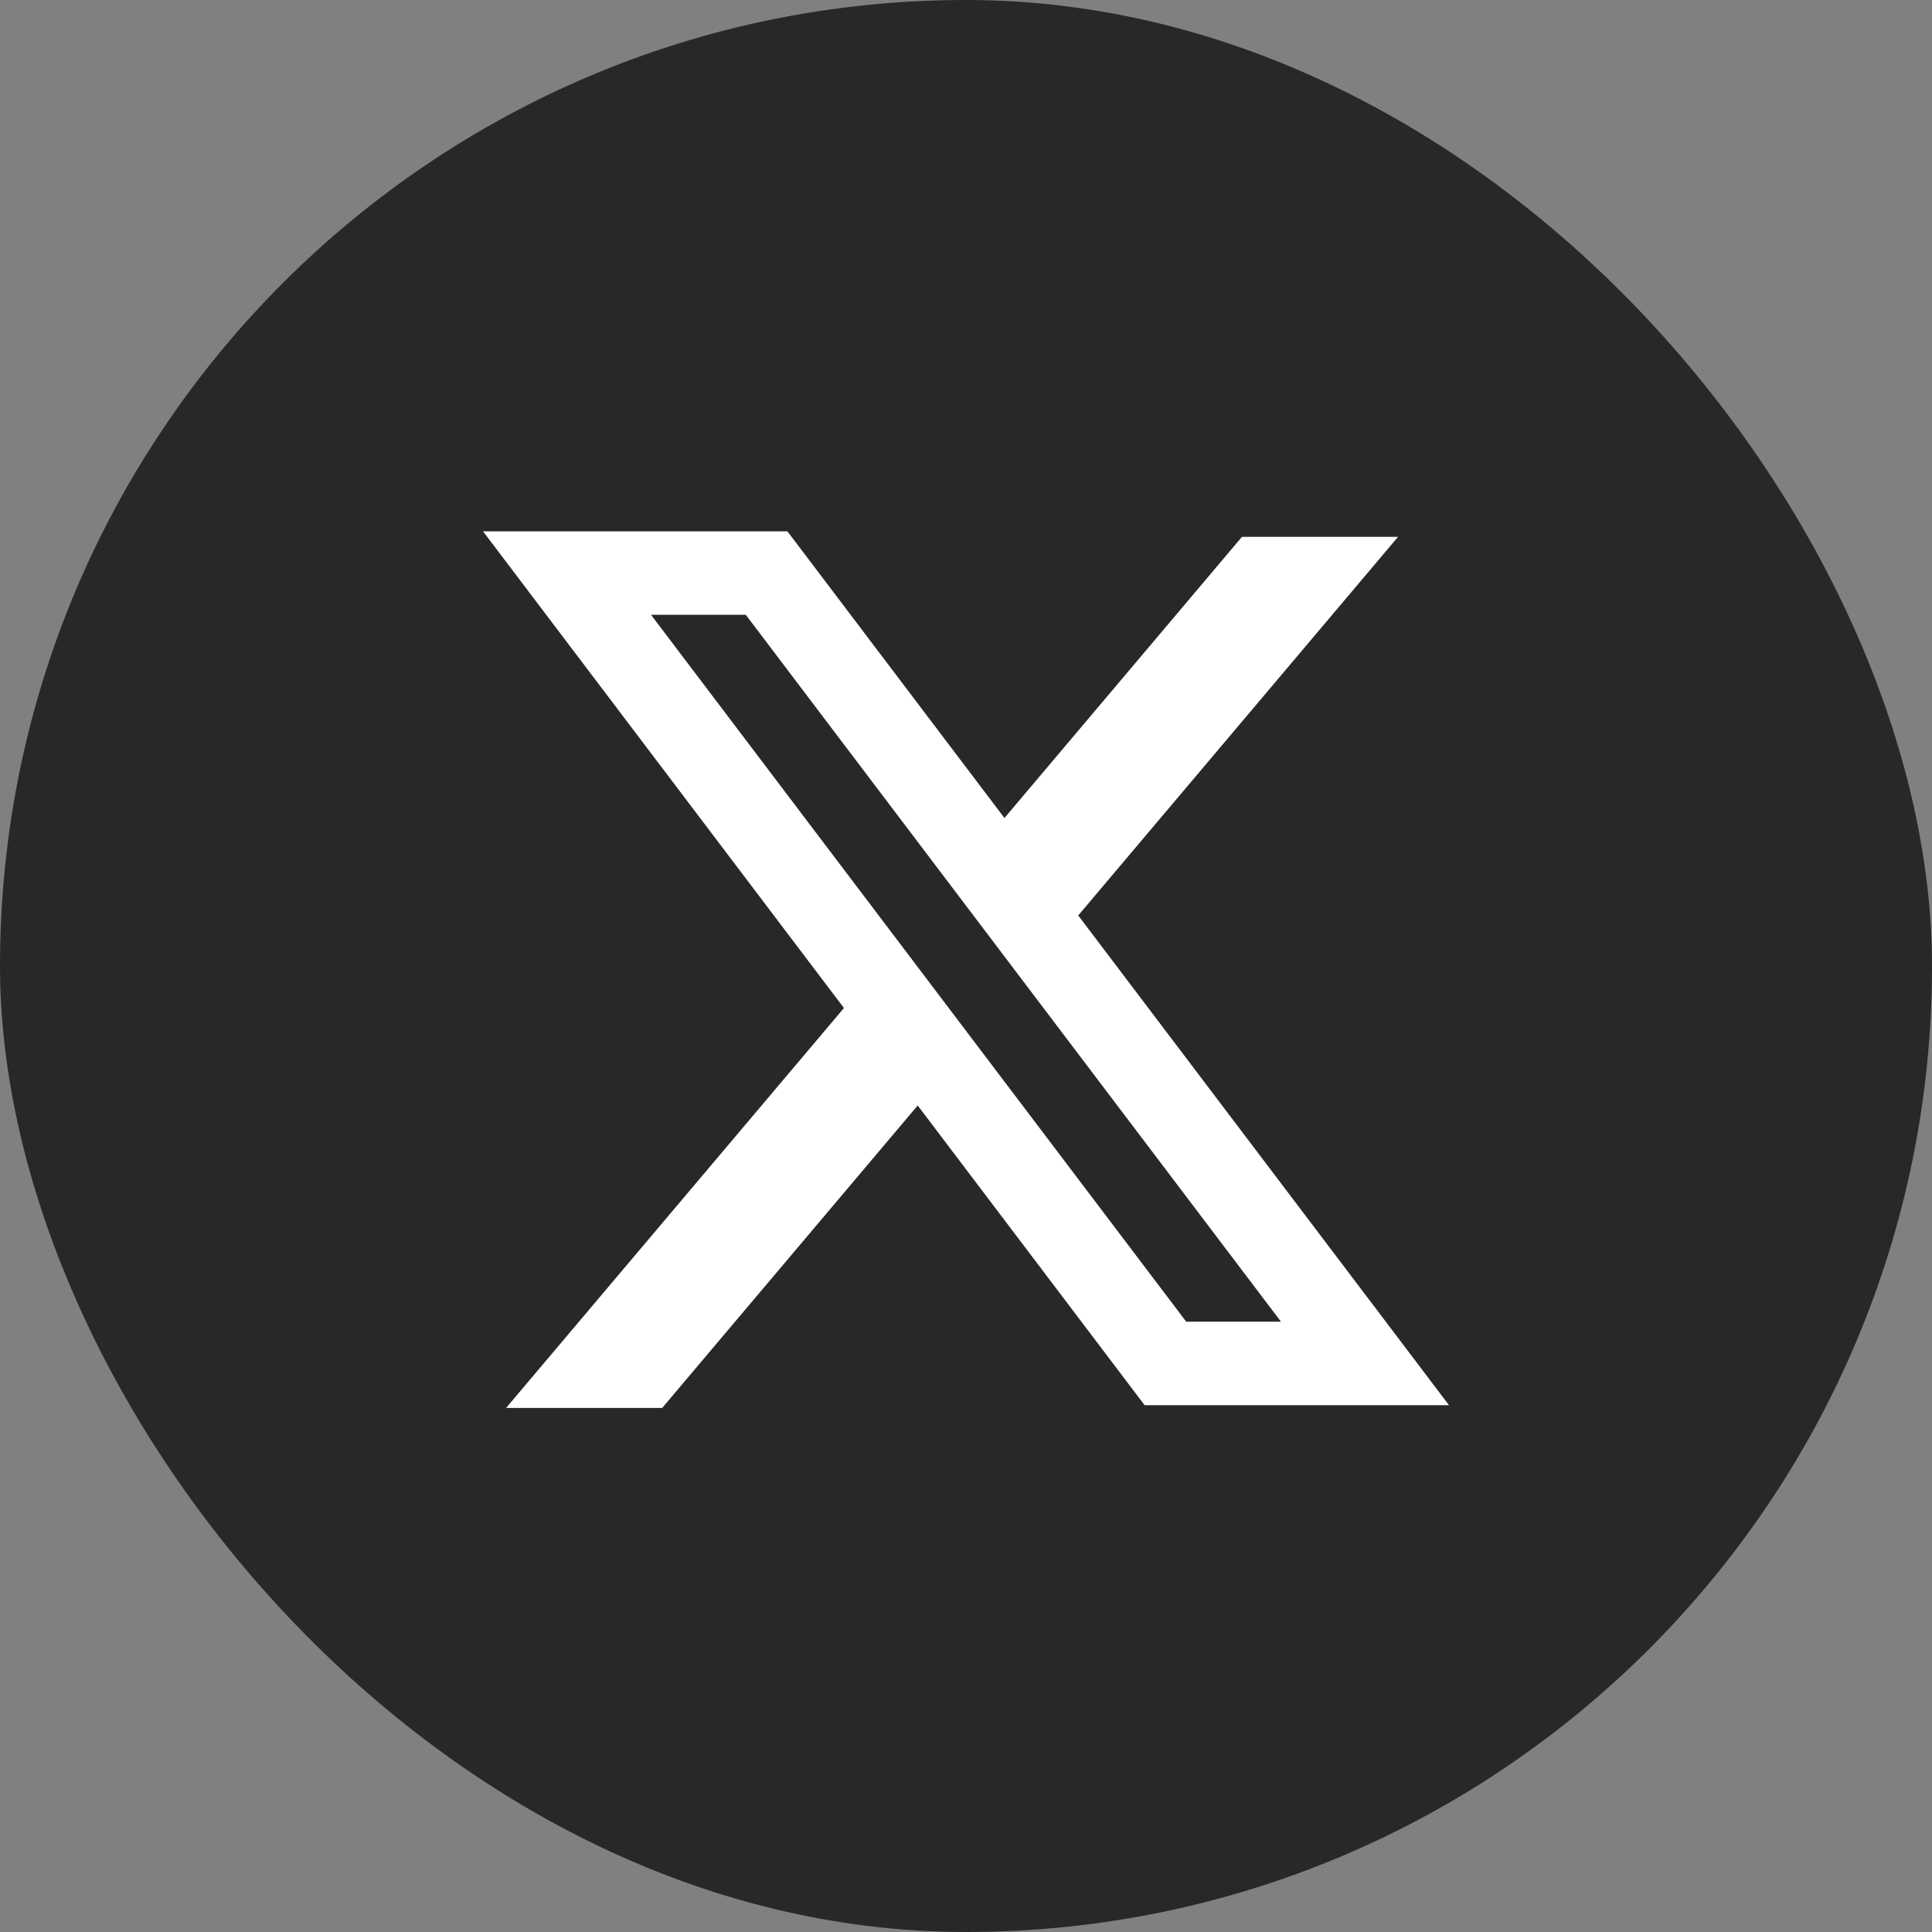 <svg width="40" height="40" viewBox="0 0 40 40" fill="none" xmlns="http://www.w3.org/2000/svg">
<rect x="0" y="0" width="40" height="40" fill="#808080" stroke="none"/>
<rect width="40" height="40" rx="20" fill="#282828"/>
<path fill-rule="evenodd" clip-rule="evenodd" d="M16.302 11H10L17.473 20.87L10.478 29.15H13.71L19 22.888L23.698 29.093H30L22.31 18.936L22.324 18.953L28.945 11.115H25.713L20.796 16.936L16.302 11ZM13.479 12.729H15.441L26.521 27.364H24.559L13.479 12.729Z" fill="white"/>
</svg>
